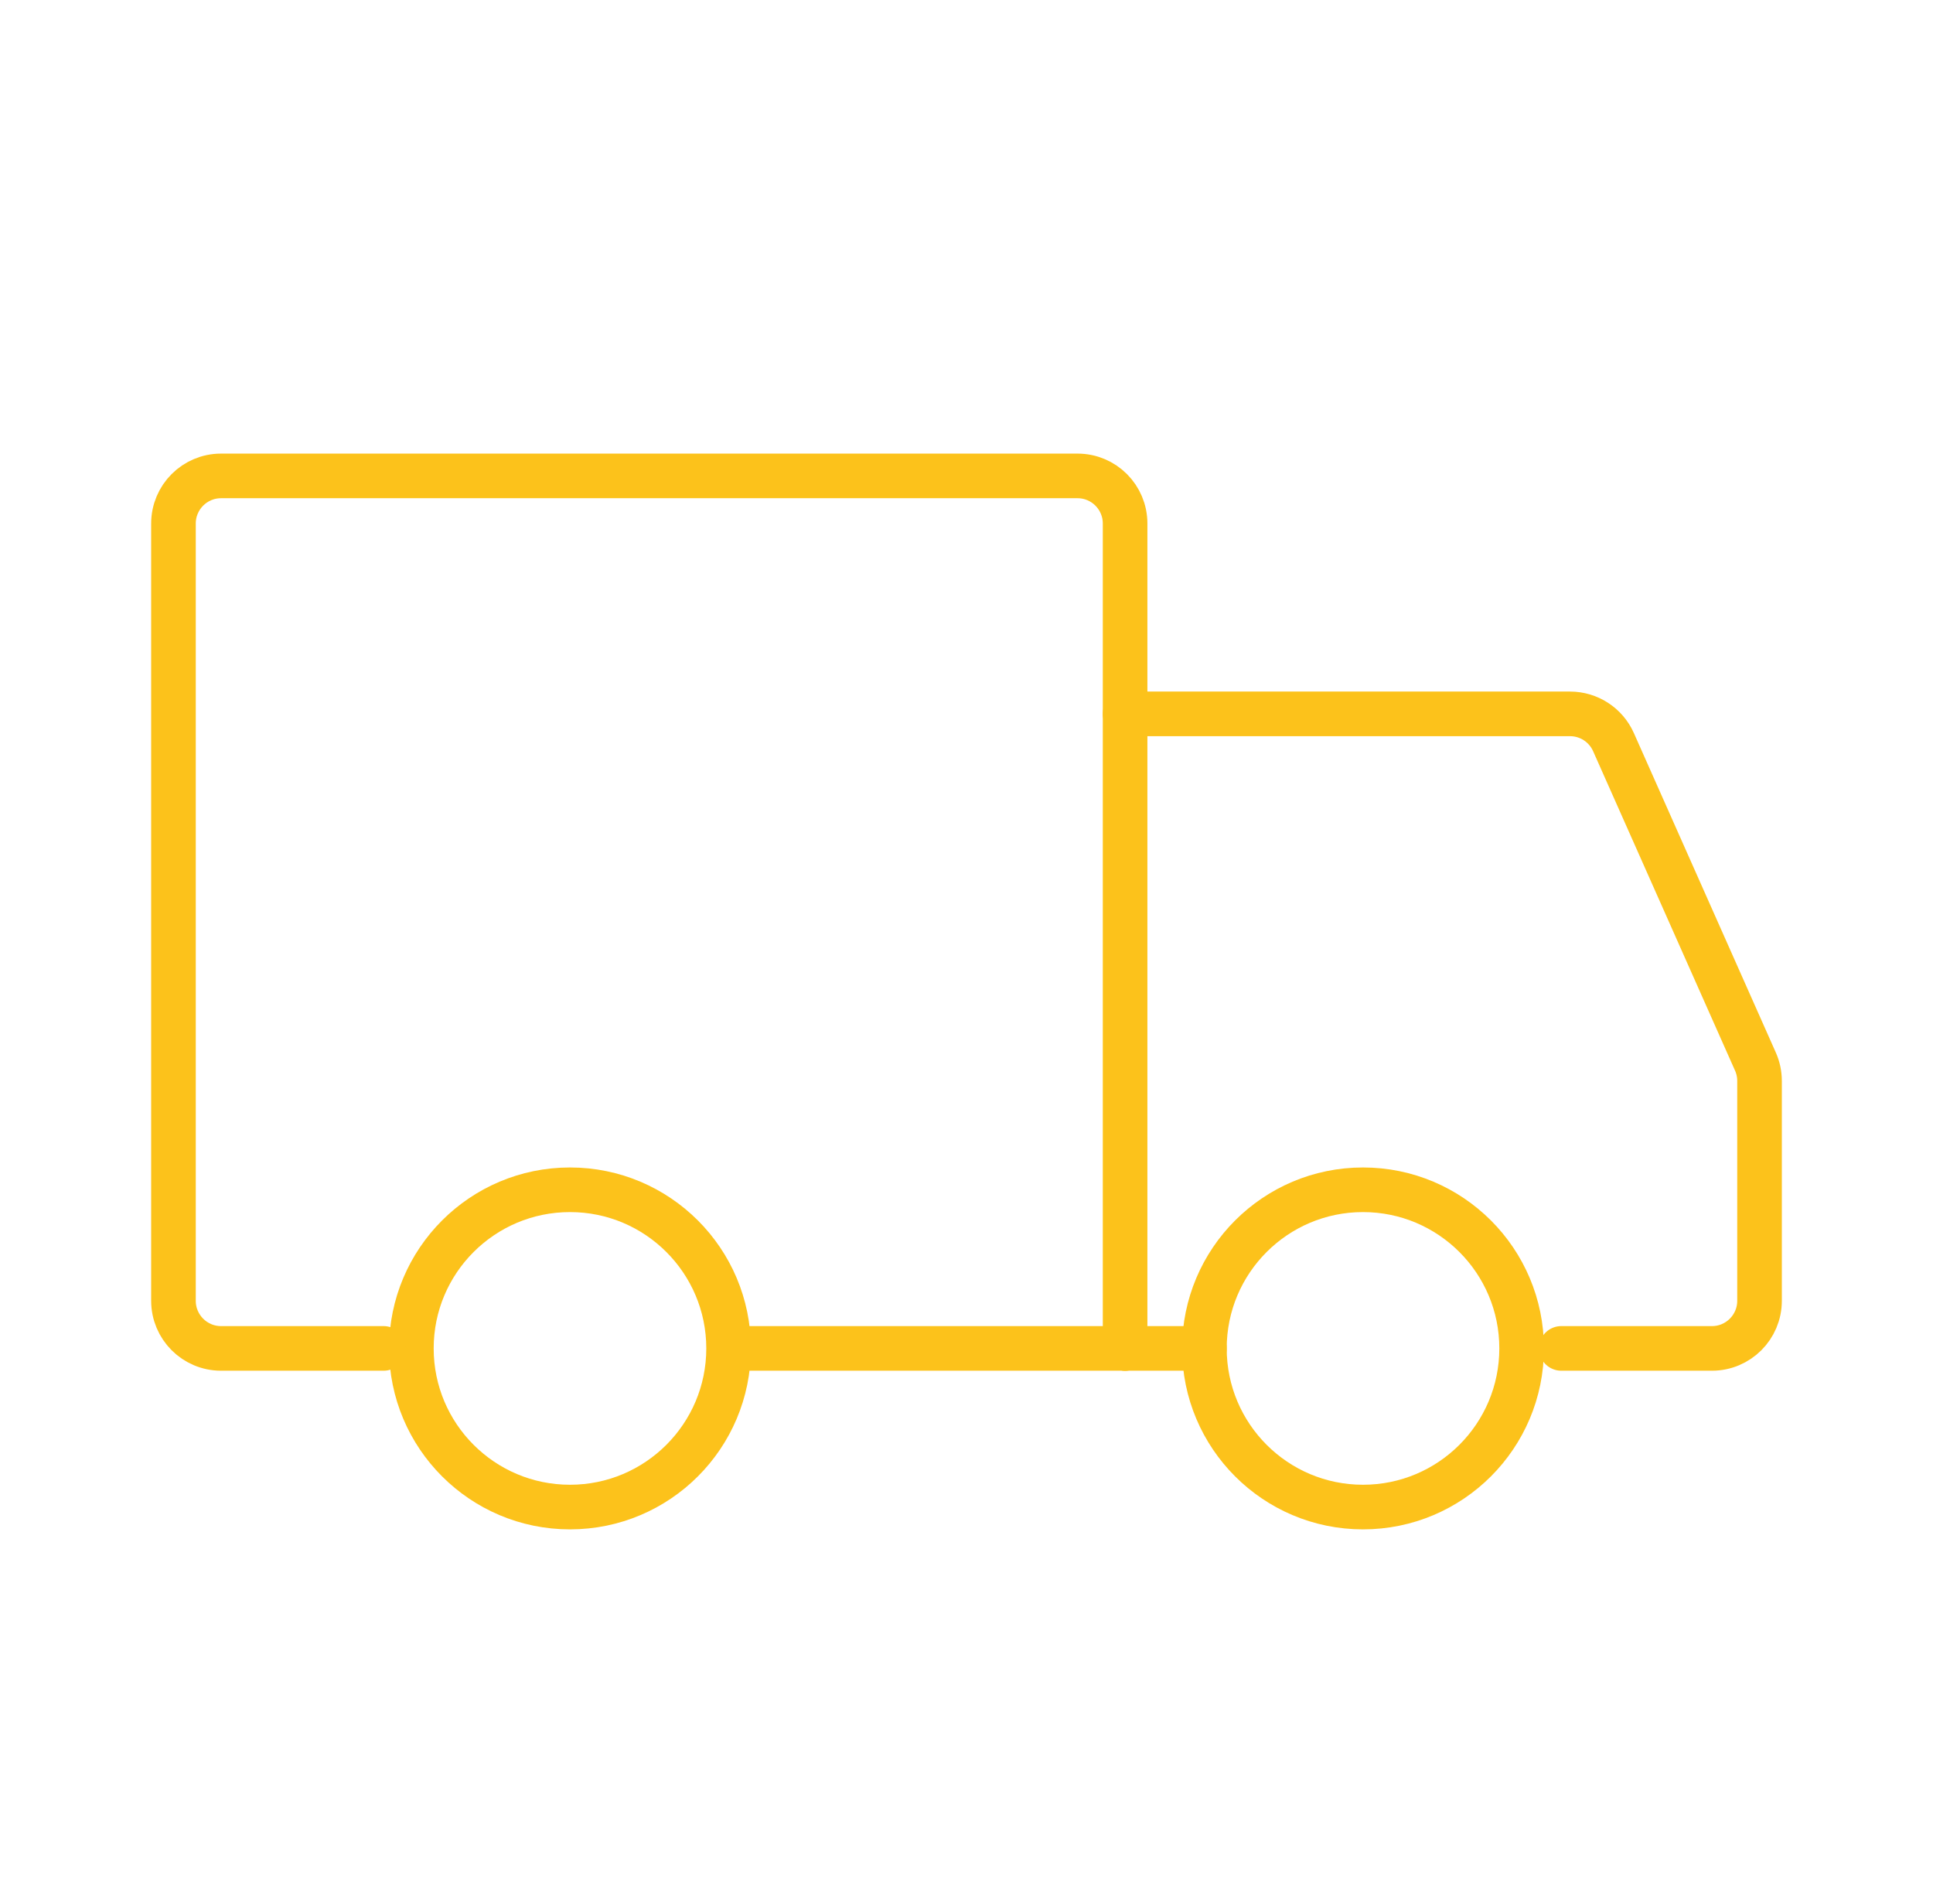 <svg width="65" height="64" viewBox="0 0 65 64" fill="none" xmlns="http://www.w3.org/2000/svg">
<path d="M19.167 50.667C22.112 50.667 24.5 48.279 24.5 45.333C24.5 42.388 22.112 40 19.167 40C16.221 40 13.833 42.388 13.833 45.333C13.833 48.279 16.221 50.667 19.167 50.667Z" stroke="#FCC21B" stroke-width="1.5" stroke-miterlimit="1.5" stroke-linecap="round" stroke-linejoin="round"/>
<path d="M45.833 50.667C48.779 50.667 51.167 48.279 51.167 45.333C51.167 42.388 48.779 40 45.833 40C42.888 40 40.5 42.388 40.5 45.333C40.5 48.279 42.888 50.667 45.833 50.667Z" stroke="#FCC21B" stroke-width="1.5" stroke-miterlimit="1.5" stroke-linecap="round" stroke-linejoin="round"/>
<path d="M37.833 45.333V17.6C37.833 16.716 37.117 16 36.233 16H7.433C6.55 16 5.833 16.716 5.833 17.6V43.733C5.833 44.617 6.55 45.333 7.433 45.333H12.9" stroke="#FCC21B" stroke-width="1.5" stroke-linecap="round"/>
<path d="M37.833 45.333H24.634" stroke="#FCC21B" stroke-width="1.5" stroke-linecap="round"/>
<path d="M37.833 24H52.794C53.426 24 53.999 24.372 54.256 24.95L59.029 35.69C59.12 35.894 59.167 36.116 59.167 36.34V43.733C59.167 44.617 58.45 45.333 57.567 45.333H52.5" stroke="#FCC21B" stroke-width="1.5" stroke-linecap="round"/>
<path d="M37.833 45.333H40.5" stroke="#FCC21B" stroke-width="1.5" stroke-linecap="round"/>
</svg>
